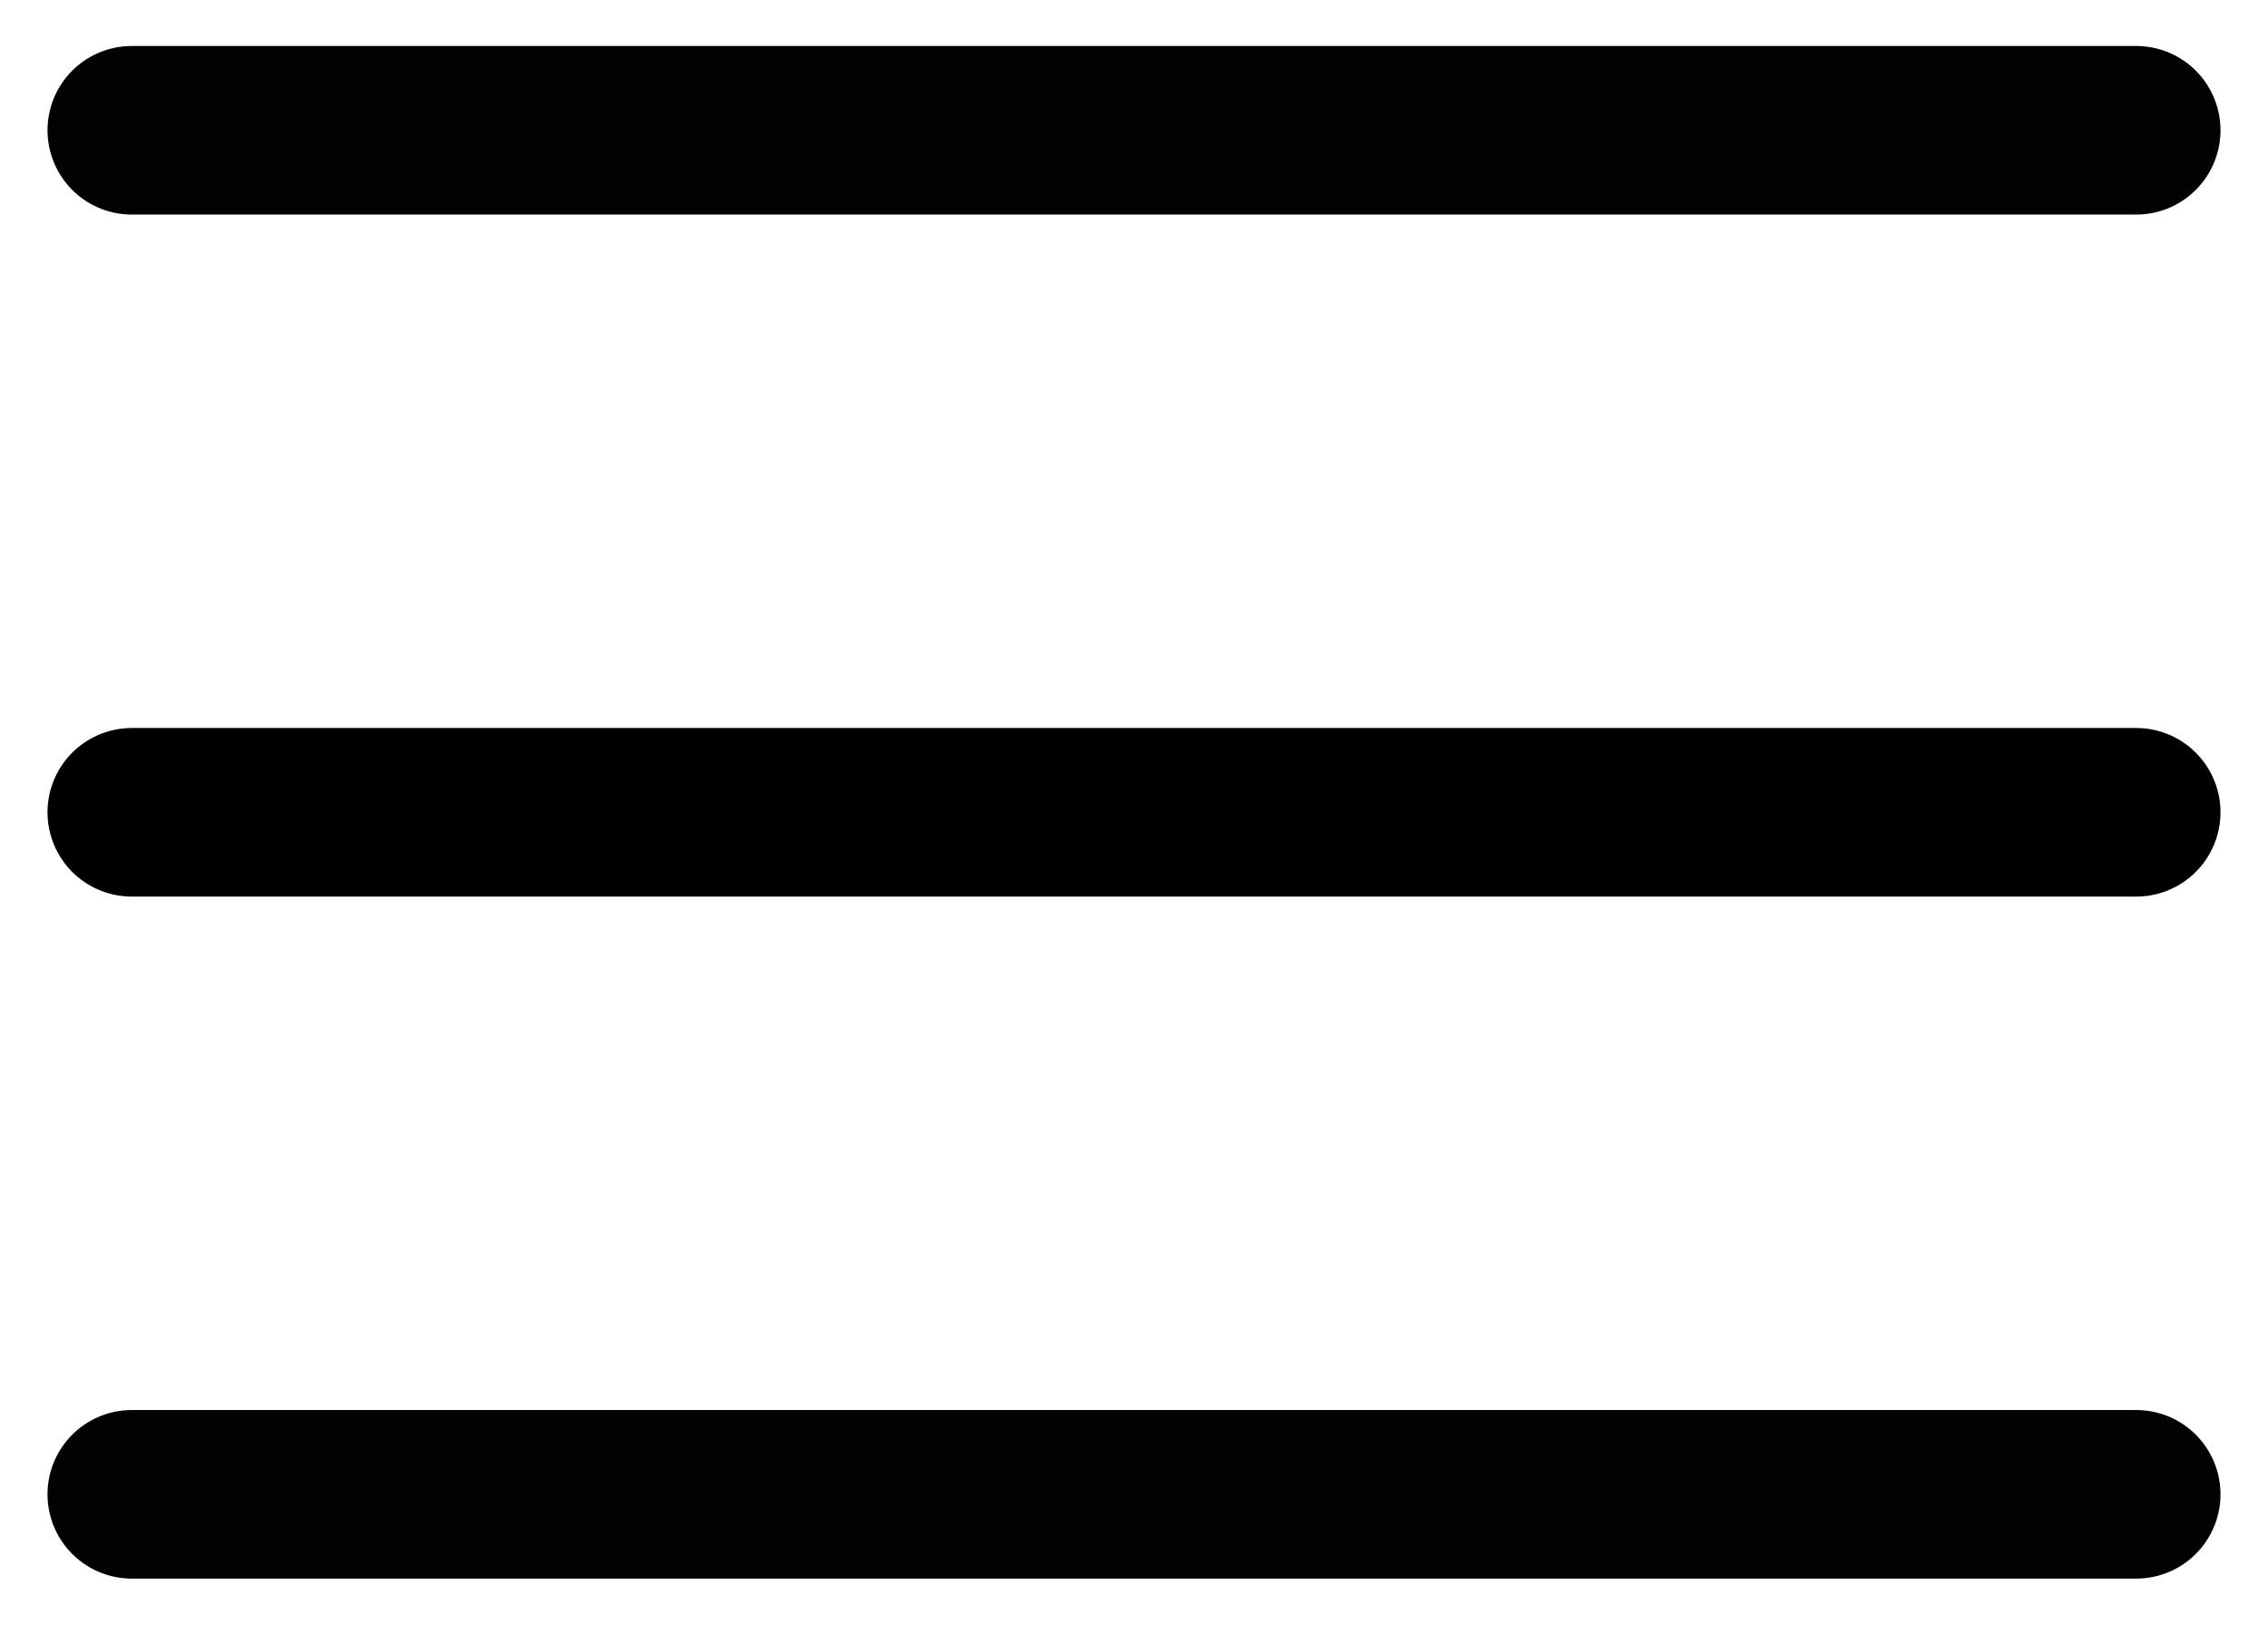 <svg xmlns="http://www.w3.org/2000/svg" xmlns:xlink="http://www.w3.org/1999/xlink" viewBox="0 0 740 530" width="740" height="530" preserveAspectRatio="xMidYMid meet" style="width: 100%; height: 100%; transform: translate3d(0px, 0px, 0px); content-visibility: visible;"><defs><clipPath id="__lottie_element_2"><rect width="740" height="530" x="0" y="0"></rect></clipPath></defs><g clip-path="url(#__lottie_element_2)"><g transform="matrix(1,0,0,1,370,265)" opacity="1" style="display: block;"><g opacity="1" transform="matrix(1,0,0,1,0,0)"><path stroke-linecap="round" stroke-linejoin="round" fill-opacity="0" stroke="rgb(0,0,0)" stroke-opacity="1" stroke-width="55" d=" M-327,0 C-327,0 327,0 327,0"></path></g></g><g transform="matrix(1,0,0,1,370,265)" opacity="1" style="display: block;"><g opacity="1" transform="matrix(1,0,0,1,0,0)"><path stroke-linecap="round" stroke-linejoin="round" fill-opacity="0" stroke="rgb(2,2,2)" stroke-opacity="1" stroke-width="55" d=" M-327,222.5 C-327,222.5 1.5,222.5 1.5,222.5 C1.5,222.5 327,222.5 327,222.5"></path></g></g><g transform="matrix(1,0,0,1,370,265)" opacity="1" style="display: block;"><g opacity="1" transform="matrix(1,0,0,1,0,0)"><path stroke-linecap="round" stroke-linejoin="round" fill-opacity="0" stroke="rgb(2,2,2)" stroke-opacity="1" stroke-width="55" d=" M-327,-222.5 C-327,-222.5 0,-222.5 0,-222.5 C0,-222.5 327,-222.5 327,-222.5"></path></g></g></g></svg>